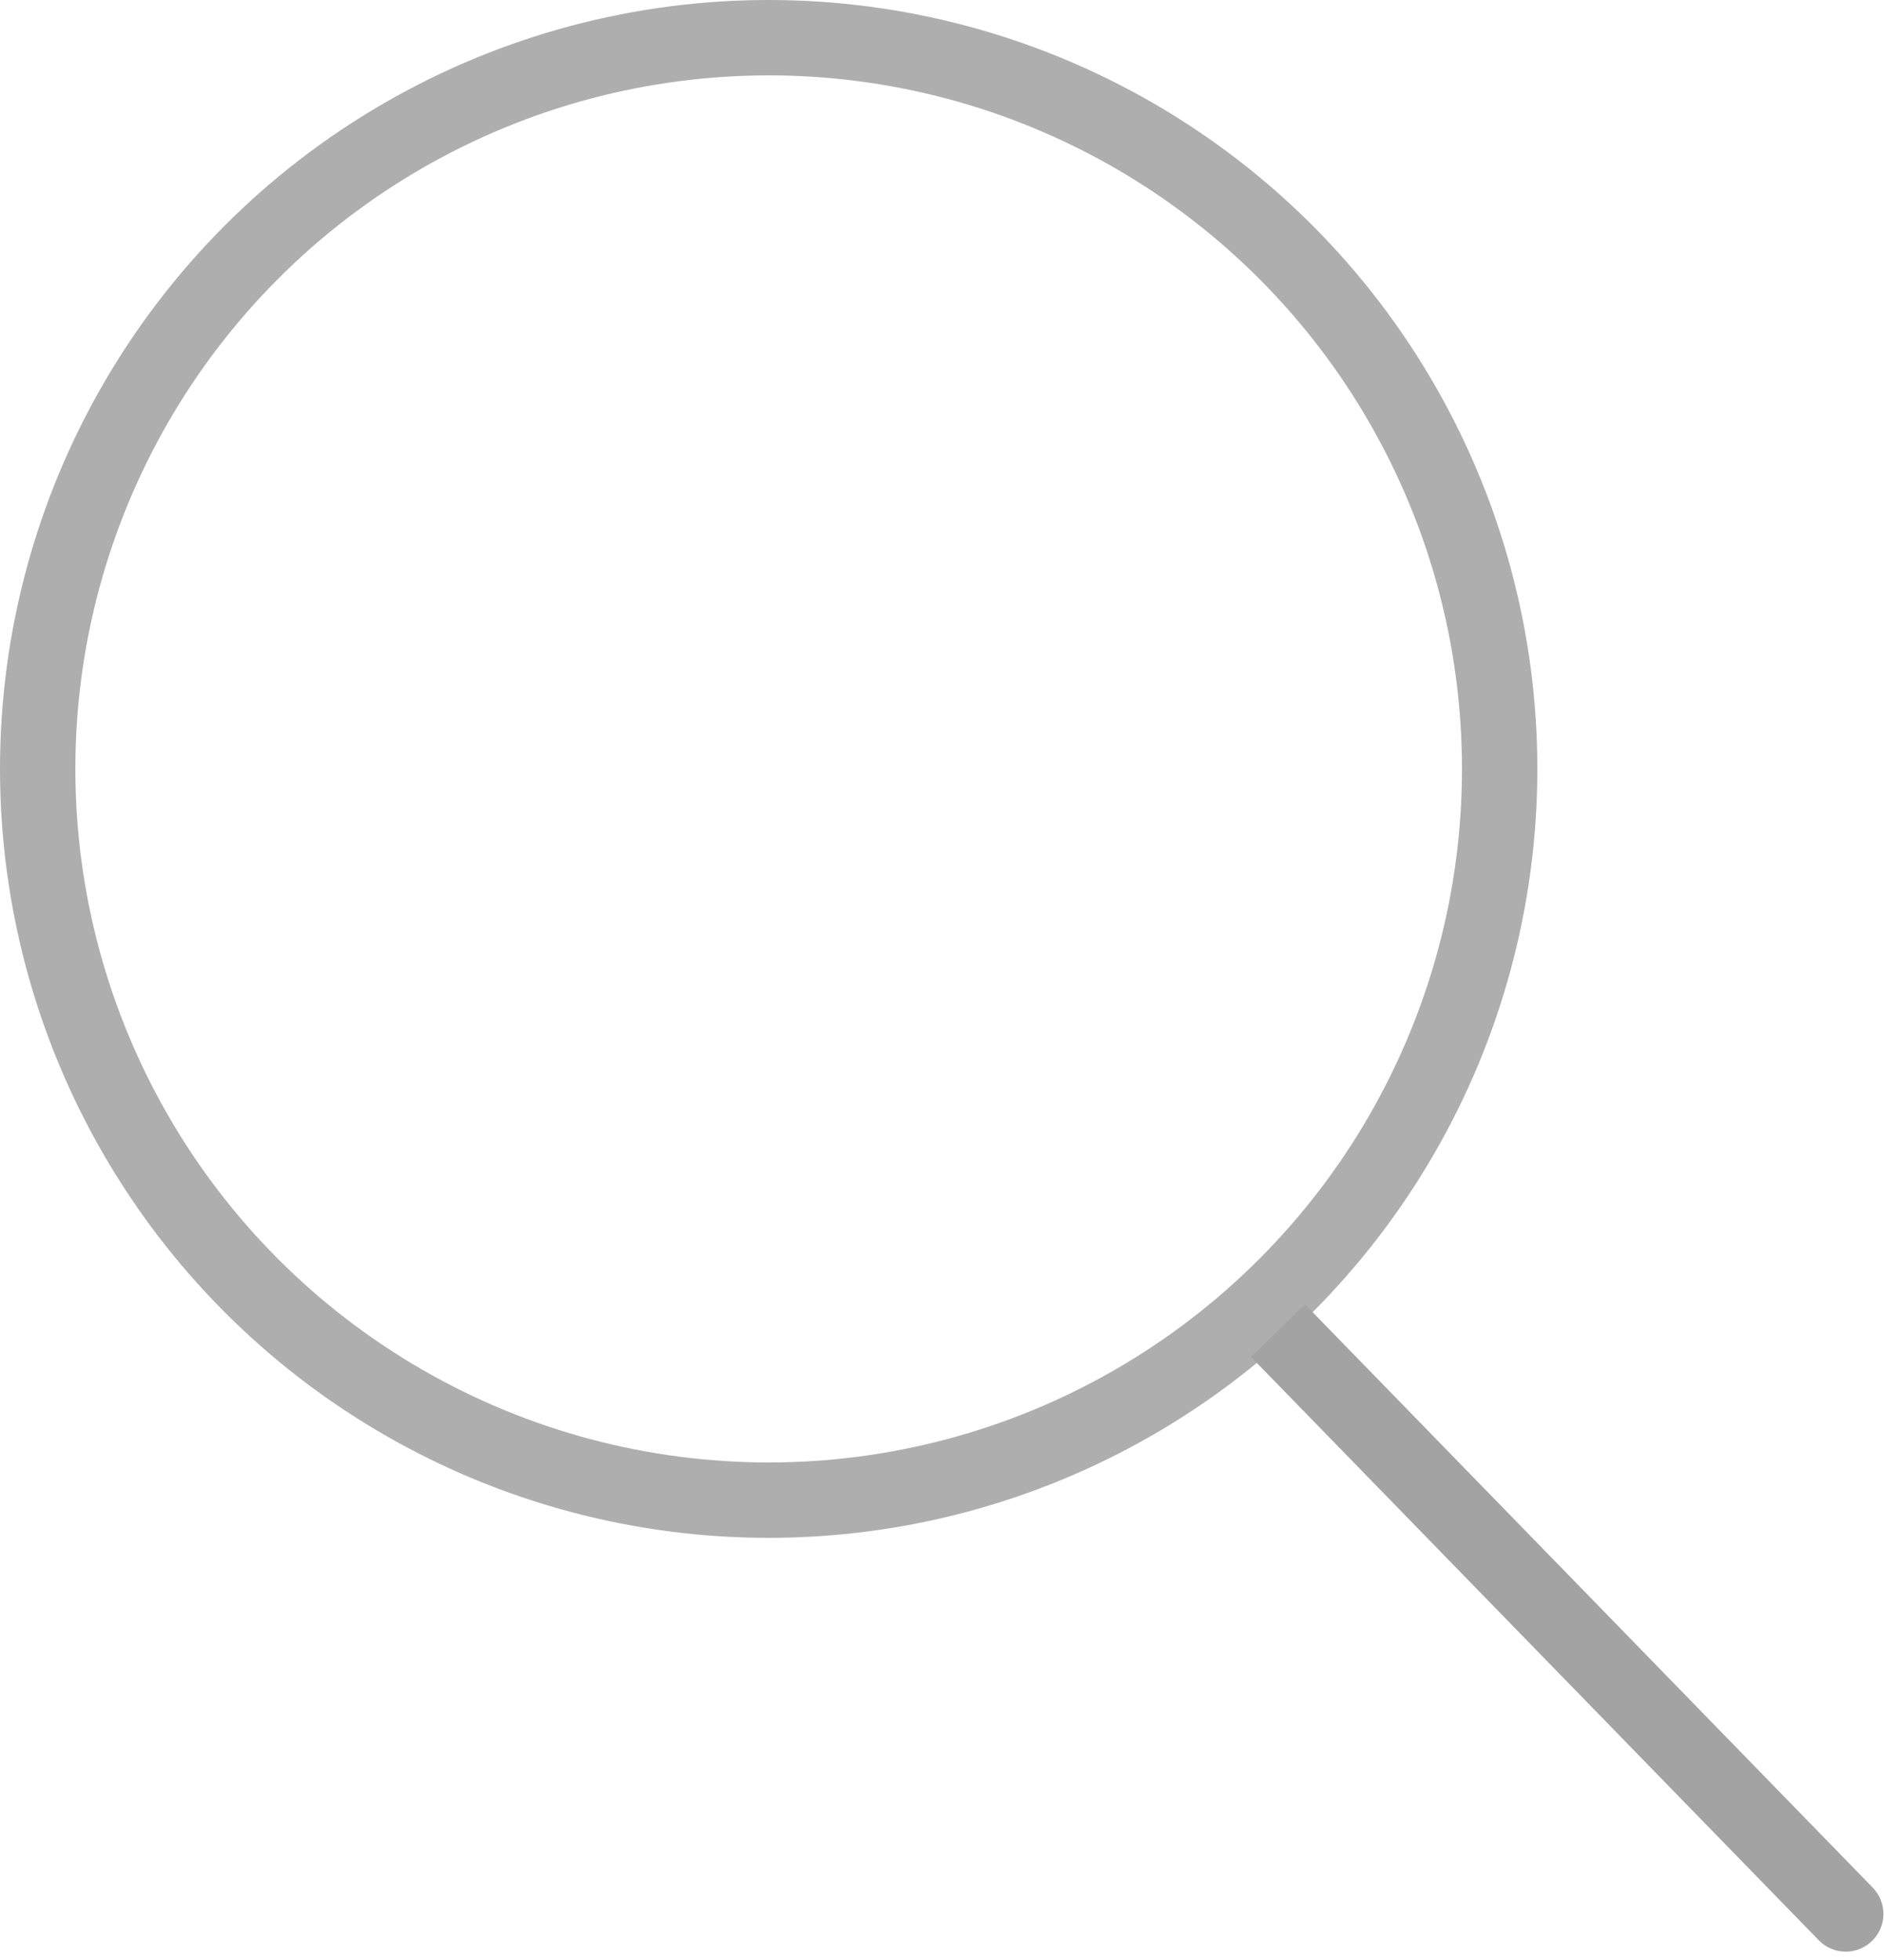 <svg width="125" height="130" viewBox="0 0 125 130" fill="none" xmlns="http://www.w3.org/2000/svg">
<circle opacity="0.88" cx="51" cy="51" r="48.5" stroke="#A3A3A3" stroke-width="5"/>
<path d="M120.671 128.689C121.634 129.679 123.217 129.7 124.206 128.737C125.196 127.773 125.217 126.191 124.254 125.201L120.671 128.689ZM83 90L120.671 128.689L124.254 125.201L86.582 86.512L83 90Z" fill="#A3A3A3"/>
</svg>
